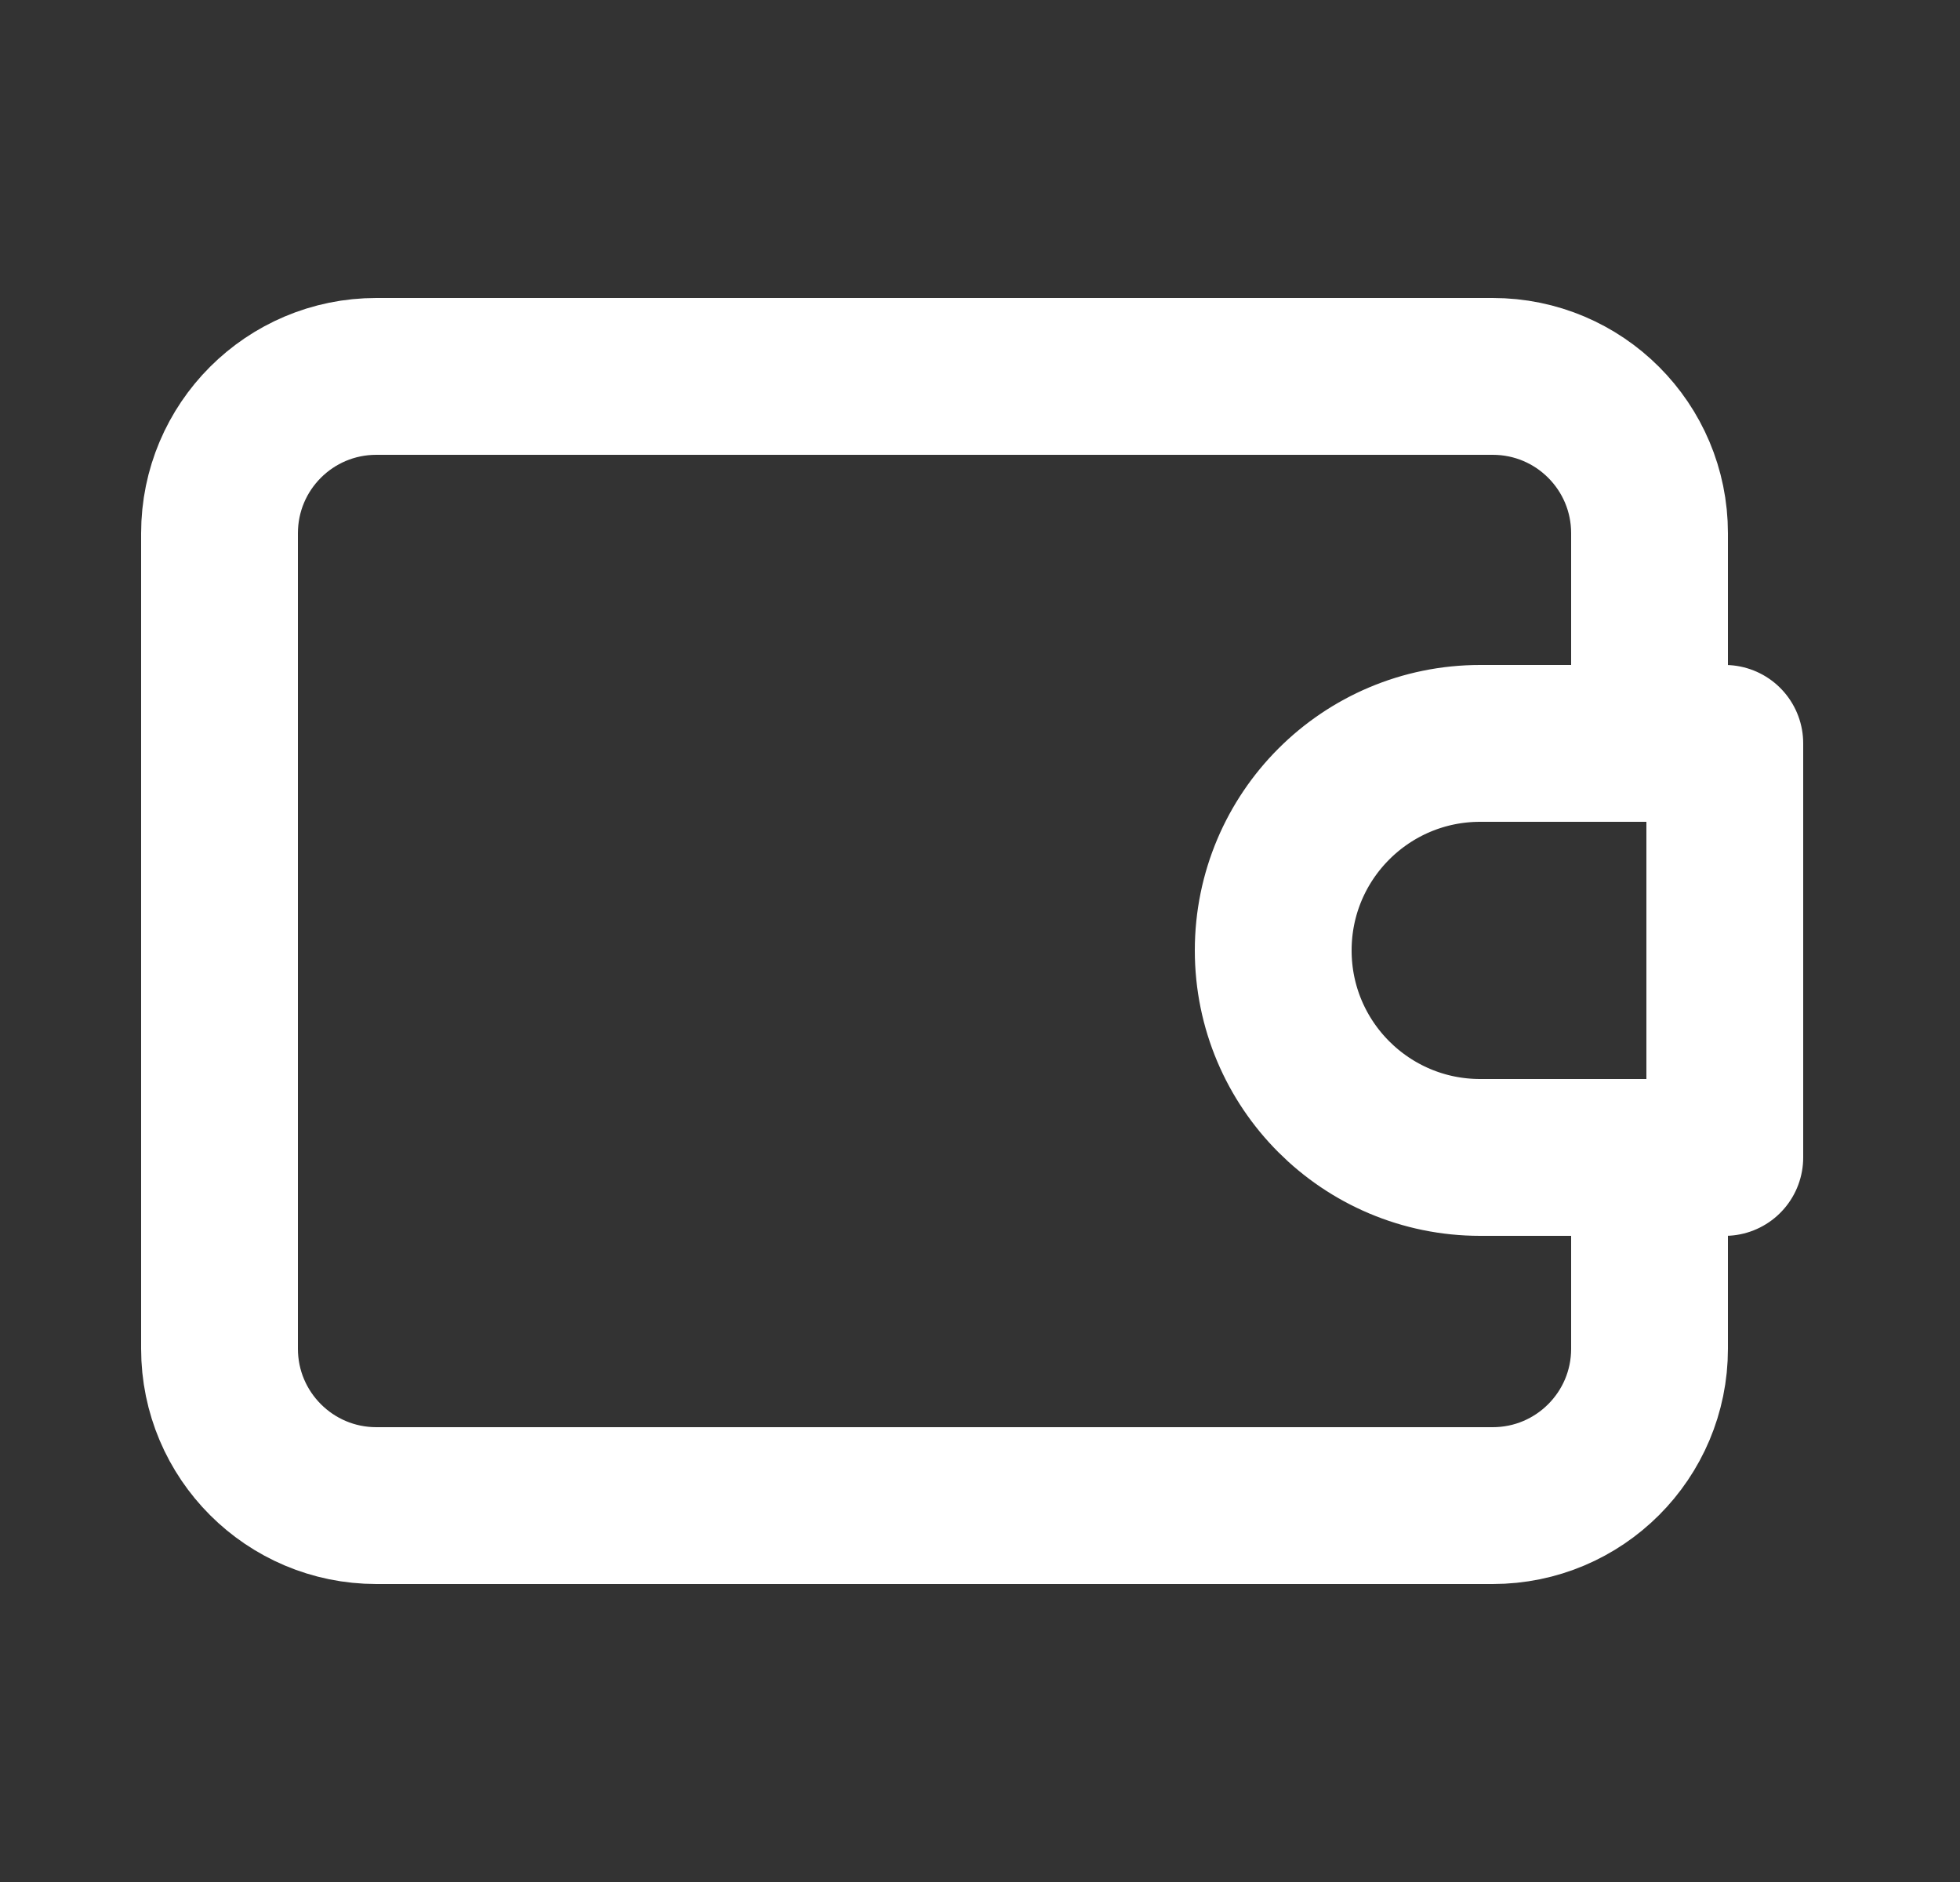 <svg width="25" height="24" viewBox="0 0 25 24" fill="none" xmlns="http://www.w3.org/2000/svg">
<rect x="0" y="0" width="25" height="24" fill="#333333" stroke="none"/>
<path d="M21.04 14.76V17.2C21.04 18.304 20.145 19.2 19.04 19.2H4.8C3.696 19.2 2.8 18.304 2.8 17.2L2.8 6.8C2.8 5.695 3.695 4.8 4.8 4.8H19.04C20.145 4.8 21.04 5.695 21.04 6.8V9.171M22 14.76H18.88C17.422 14.76 16.24 13.578 16.24 12.12C16.24 10.662 17.422 9.48 18.88 9.48H22V14.76Z" stroke="white" stroke-width="2" stroke-linejoin="round"/>
</svg>
